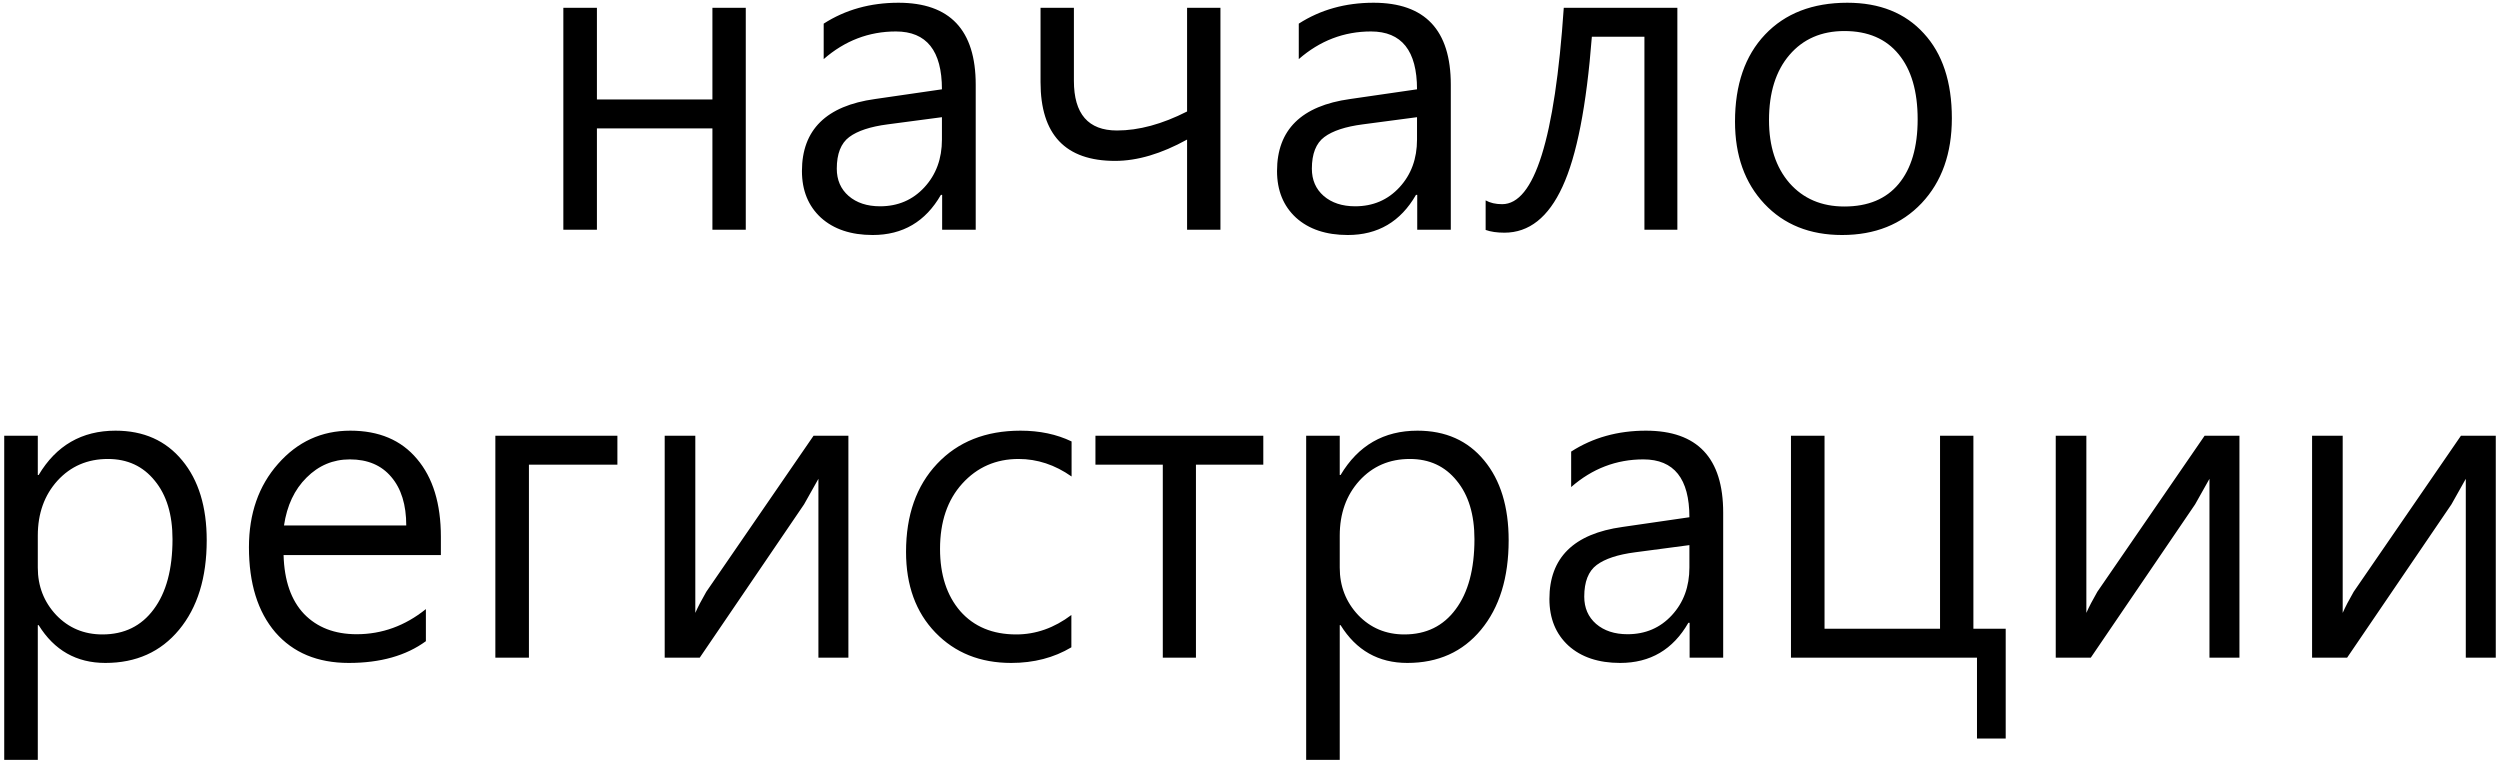 <?xml version="1.0" encoding="UTF-8"?> <svg xmlns="http://www.w3.org/2000/svg" width="555" height="169" viewBox="0 0 555 169" fill="none"><path d="M165.562 51H158.156V28.5H132.516V51H125.062V1.734H132.516V22.078H158.156V1.734H165.562V51ZM182.859 5.25C187.672 2.156 193.203 0.609 199.453 0.609C210.891 0.609 216.609 6.672 216.609 18.797V51H209.156V43.266H208.875C205.469 49.203 200.422 52.172 193.734 52.172C188.922 52.172 185.094 50.891 182.25 48.328C179.438 45.734 178.031 42.281 178.031 37.969C178.031 28.812 183.438 23.484 194.25 21.984L209.109 19.828C209.109 11.266 205.703 6.984 198.891 6.984C192.891 6.984 187.547 9.031 182.859 13.125V5.25ZM197.062 27.609C193.219 28.109 190.375 29.047 188.531 30.422C186.688 31.797 185.766 34.141 185.766 37.453C185.766 39.953 186.641 41.969 188.391 43.5C190.172 45.031 192.5 45.797 195.375 45.797C199.344 45.797 202.625 44.391 205.219 41.578C207.812 38.766 209.109 35.234 209.109 30.984V26.016L197.062 27.609ZM270.938 51H263.531V30.984C257.812 34.141 252.484 35.719 247.547 35.719C236.516 35.719 231 29.891 231 18.234V1.734H238.406V17.953C238.406 25.297 241.594 28.969 247.969 28.969C252.812 28.969 258 27.562 263.531 24.75V1.734H270.938V51ZM288.328 5.25C293.141 2.156 298.672 0.609 304.922 0.609C316.359 0.609 322.078 6.672 322.078 18.797V51H314.625V43.266H314.344C310.938 49.203 305.891 52.172 299.203 52.172C294.391 52.172 290.562 50.891 287.719 48.328C284.906 45.734 283.5 42.281 283.5 37.969C283.5 28.812 288.906 23.484 299.719 21.984L314.578 19.828C314.578 11.266 311.172 6.984 304.359 6.984C298.359 6.984 293.016 9.031 288.328 13.125V5.25ZM302.531 27.609C298.688 28.109 295.844 29.047 294 30.422C292.156 31.797 291.234 34.141 291.234 37.453C291.234 39.953 292.109 41.969 293.859 43.5C295.641 45.031 297.969 45.797 300.844 45.797C304.812 45.797 308.094 44.391 310.688 41.578C313.281 38.766 314.578 35.234 314.578 30.984V26.016L302.531 27.609ZM372.375 51H365.062V8.156H353.391C352.203 23.531 350.031 34.625 346.875 41.438C343.75 48.25 339.453 51.656 333.984 51.656C332.328 51.656 330.938 51.453 329.812 51.047V44.484C330.812 45.047 332.031 45.328 333.469 45.328C340.625 45.328 345.188 30.797 347.156 1.734H372.375V51ZM385.172 27C385.172 18.812 387.391 12.375 391.828 7.688C396.297 2.969 402.391 0.609 410.109 0.609C417.297 0.609 422.953 2.875 427.078 7.406C431.234 11.906 433.312 18.188 433.312 26.25C433.312 34.062 431.078 40.344 426.609 45.094C422.141 49.812 416.25 52.172 408.938 52.172C401.781 52.172 396.031 49.859 391.688 45.234C387.344 40.609 385.172 34.531 385.172 27ZM392.719 26.672C392.719 32.484 394.234 37.141 397.266 40.641C400.328 44.109 404.391 45.844 409.453 45.844C414.703 45.844 418.719 44.172 421.5 40.828C424.312 37.453 425.719 32.672 425.719 26.484C425.719 20.266 424.312 15.453 421.5 12.047C418.688 8.609 414.672 6.891 409.453 6.891C404.359 6.891 400.297 8.656 397.266 12.188C394.234 15.719 392.719 20.547 392.719 26.672ZM8.391 138.781V168.688H0.938V96.734H8.391V105.453H8.578C12.484 98.891 18.172 95.609 25.641 95.609C31.891 95.609 36.828 97.812 40.453 102.219C44.078 106.594 45.891 112.5 45.891 119.938C45.891 128.25 43.844 134.875 39.75 139.812C35.688 144.719 30.234 147.172 23.391 147.172C16.984 147.172 12.047 144.375 8.578 138.781H8.391ZM8.391 126.031C8.391 130.125 9.75 133.625 12.469 136.531C15.219 139.406 18.641 140.844 22.734 140.844C27.578 140.844 31.375 138.984 34.125 135.266C36.906 131.547 38.297 126.359 38.297 119.703C38.297 114.234 36.984 109.906 34.359 106.719C31.766 103.5 28.297 101.891 23.953 101.891C19.422 101.891 15.688 103.5 12.75 106.719C9.844 109.938 8.391 114 8.391 118.906V126.031ZM97.875 123.219H62.953C63.109 128.906 64.625 133.266 67.5 136.297C70.406 139.297 74.297 140.797 79.172 140.797C84.797 140.797 89.922 138.938 94.547 135.219V142.344C90.141 145.562 84.438 147.172 77.438 147.172C70.5 147.172 65.062 144.906 61.125 140.375C57.219 135.812 55.266 129.516 55.266 121.484C55.266 114.016 57.422 107.844 61.734 102.969C66.047 98.062 71.391 95.609 77.766 95.609C84.141 95.609 89.078 97.703 92.578 101.891C96.109 106.047 97.875 111.812 97.875 119.188V123.219ZM90.188 116.656C90.188 112.062 89.078 108.469 86.859 105.875C84.672 103.281 81.609 101.984 77.672 101.984C73.953 101.984 70.75 103.328 68.062 106.016C65.375 108.672 63.703 112.219 63.047 116.656H90.188ZM137.062 103.156H117.422V146H109.969V96.734H137.062V103.156ZM188.344 146H181.688V106.297L178.5 111.969L155.344 146H147.562V96.734H154.359V136.062C154.953 134.719 155.766 133.156 156.797 131.375L180.609 96.734H188.344V146ZM237.844 143.703C233.969 146.016 229.516 147.172 224.484 147.172C217.609 147.172 212 144.922 207.656 140.422C203.312 135.922 201.141 129.953 201.141 122.516C201.141 114.359 203.438 107.844 208.031 102.969C212.656 98.062 218.828 95.609 226.547 95.609C230.797 95.609 234.578 96.406 237.891 98V105.781C234.203 103.188 230.281 101.891 226.125 101.891C221.094 101.891 216.922 103.719 213.609 107.375C210.328 111 208.688 115.828 208.688 121.859C208.688 127.609 210.188 132.219 213.188 135.688C216.219 139.125 220.359 140.844 225.609 140.844C229.953 140.844 234.031 139.406 237.844 136.531V143.703ZM280.453 103.156H265.5V146H258.141V103.156H243.188V96.734H280.453V103.156ZM297.422 138.781V168.688H289.969V96.734H297.422V105.453H297.609C301.516 98.891 307.203 95.609 314.672 95.609C320.922 95.609 325.859 97.812 329.484 102.219C333.109 106.594 334.922 112.5 334.922 119.938C334.922 128.25 332.875 134.875 328.781 139.812C324.719 144.719 319.266 147.172 312.422 147.172C306.016 147.172 301.078 144.375 297.609 138.781H297.422ZM297.422 126.031C297.422 130.125 298.781 133.625 301.5 136.531C304.25 139.406 307.672 140.844 311.766 140.844C316.609 140.844 320.406 138.984 323.156 135.266C325.938 131.547 327.328 126.359 327.328 119.703C327.328 114.234 326.016 109.906 323.391 106.719C320.797 103.5 317.328 101.891 312.984 101.891C308.453 101.891 304.719 103.5 301.781 106.719C298.875 109.938 297.422 114 297.422 118.906V126.031ZM348.797 100.25C353.609 97.156 359.141 95.609 365.391 95.609C376.828 95.609 382.547 101.672 382.547 113.797V146H375.094V138.266H374.812C371.406 144.203 366.359 147.172 359.672 147.172C354.859 147.172 351.031 145.891 348.188 143.328C345.375 140.734 343.969 137.281 343.969 132.969C343.969 123.812 349.375 118.484 360.188 116.984L375.047 114.828C375.047 106.266 371.641 101.984 364.828 101.984C358.828 101.984 353.484 104.031 348.797 108.125V100.25ZM363 122.609C359.156 123.109 356.312 124.047 354.469 125.422C352.625 126.797 351.703 129.141 351.703 132.453C351.703 134.953 352.578 136.969 354.328 138.5C356.109 140.031 358.438 140.797 361.312 140.797C365.281 140.797 368.562 139.391 371.156 136.578C373.75 133.766 375.047 130.234 375.047 125.984V121.016L363 122.609ZM445.266 163.953H438.891V146H397.594V96.734H405.047V139.578H430.688V96.734H438.094V139.578H445.266V163.953ZM497.156 146H490.5V106.297L487.312 111.969L464.156 146H456.375V96.734H463.172V136.062C463.766 134.719 464.578 133.156 465.609 131.375L489.422 96.734H497.156V146ZM554.062 146H547.406V106.297L544.219 111.969L521.062 146H513.281V96.734H520.078V136.062C520.672 134.719 521.484 133.156 522.516 131.375L546.328 96.734H554.062V146Z" fill="black"></path></svg> 